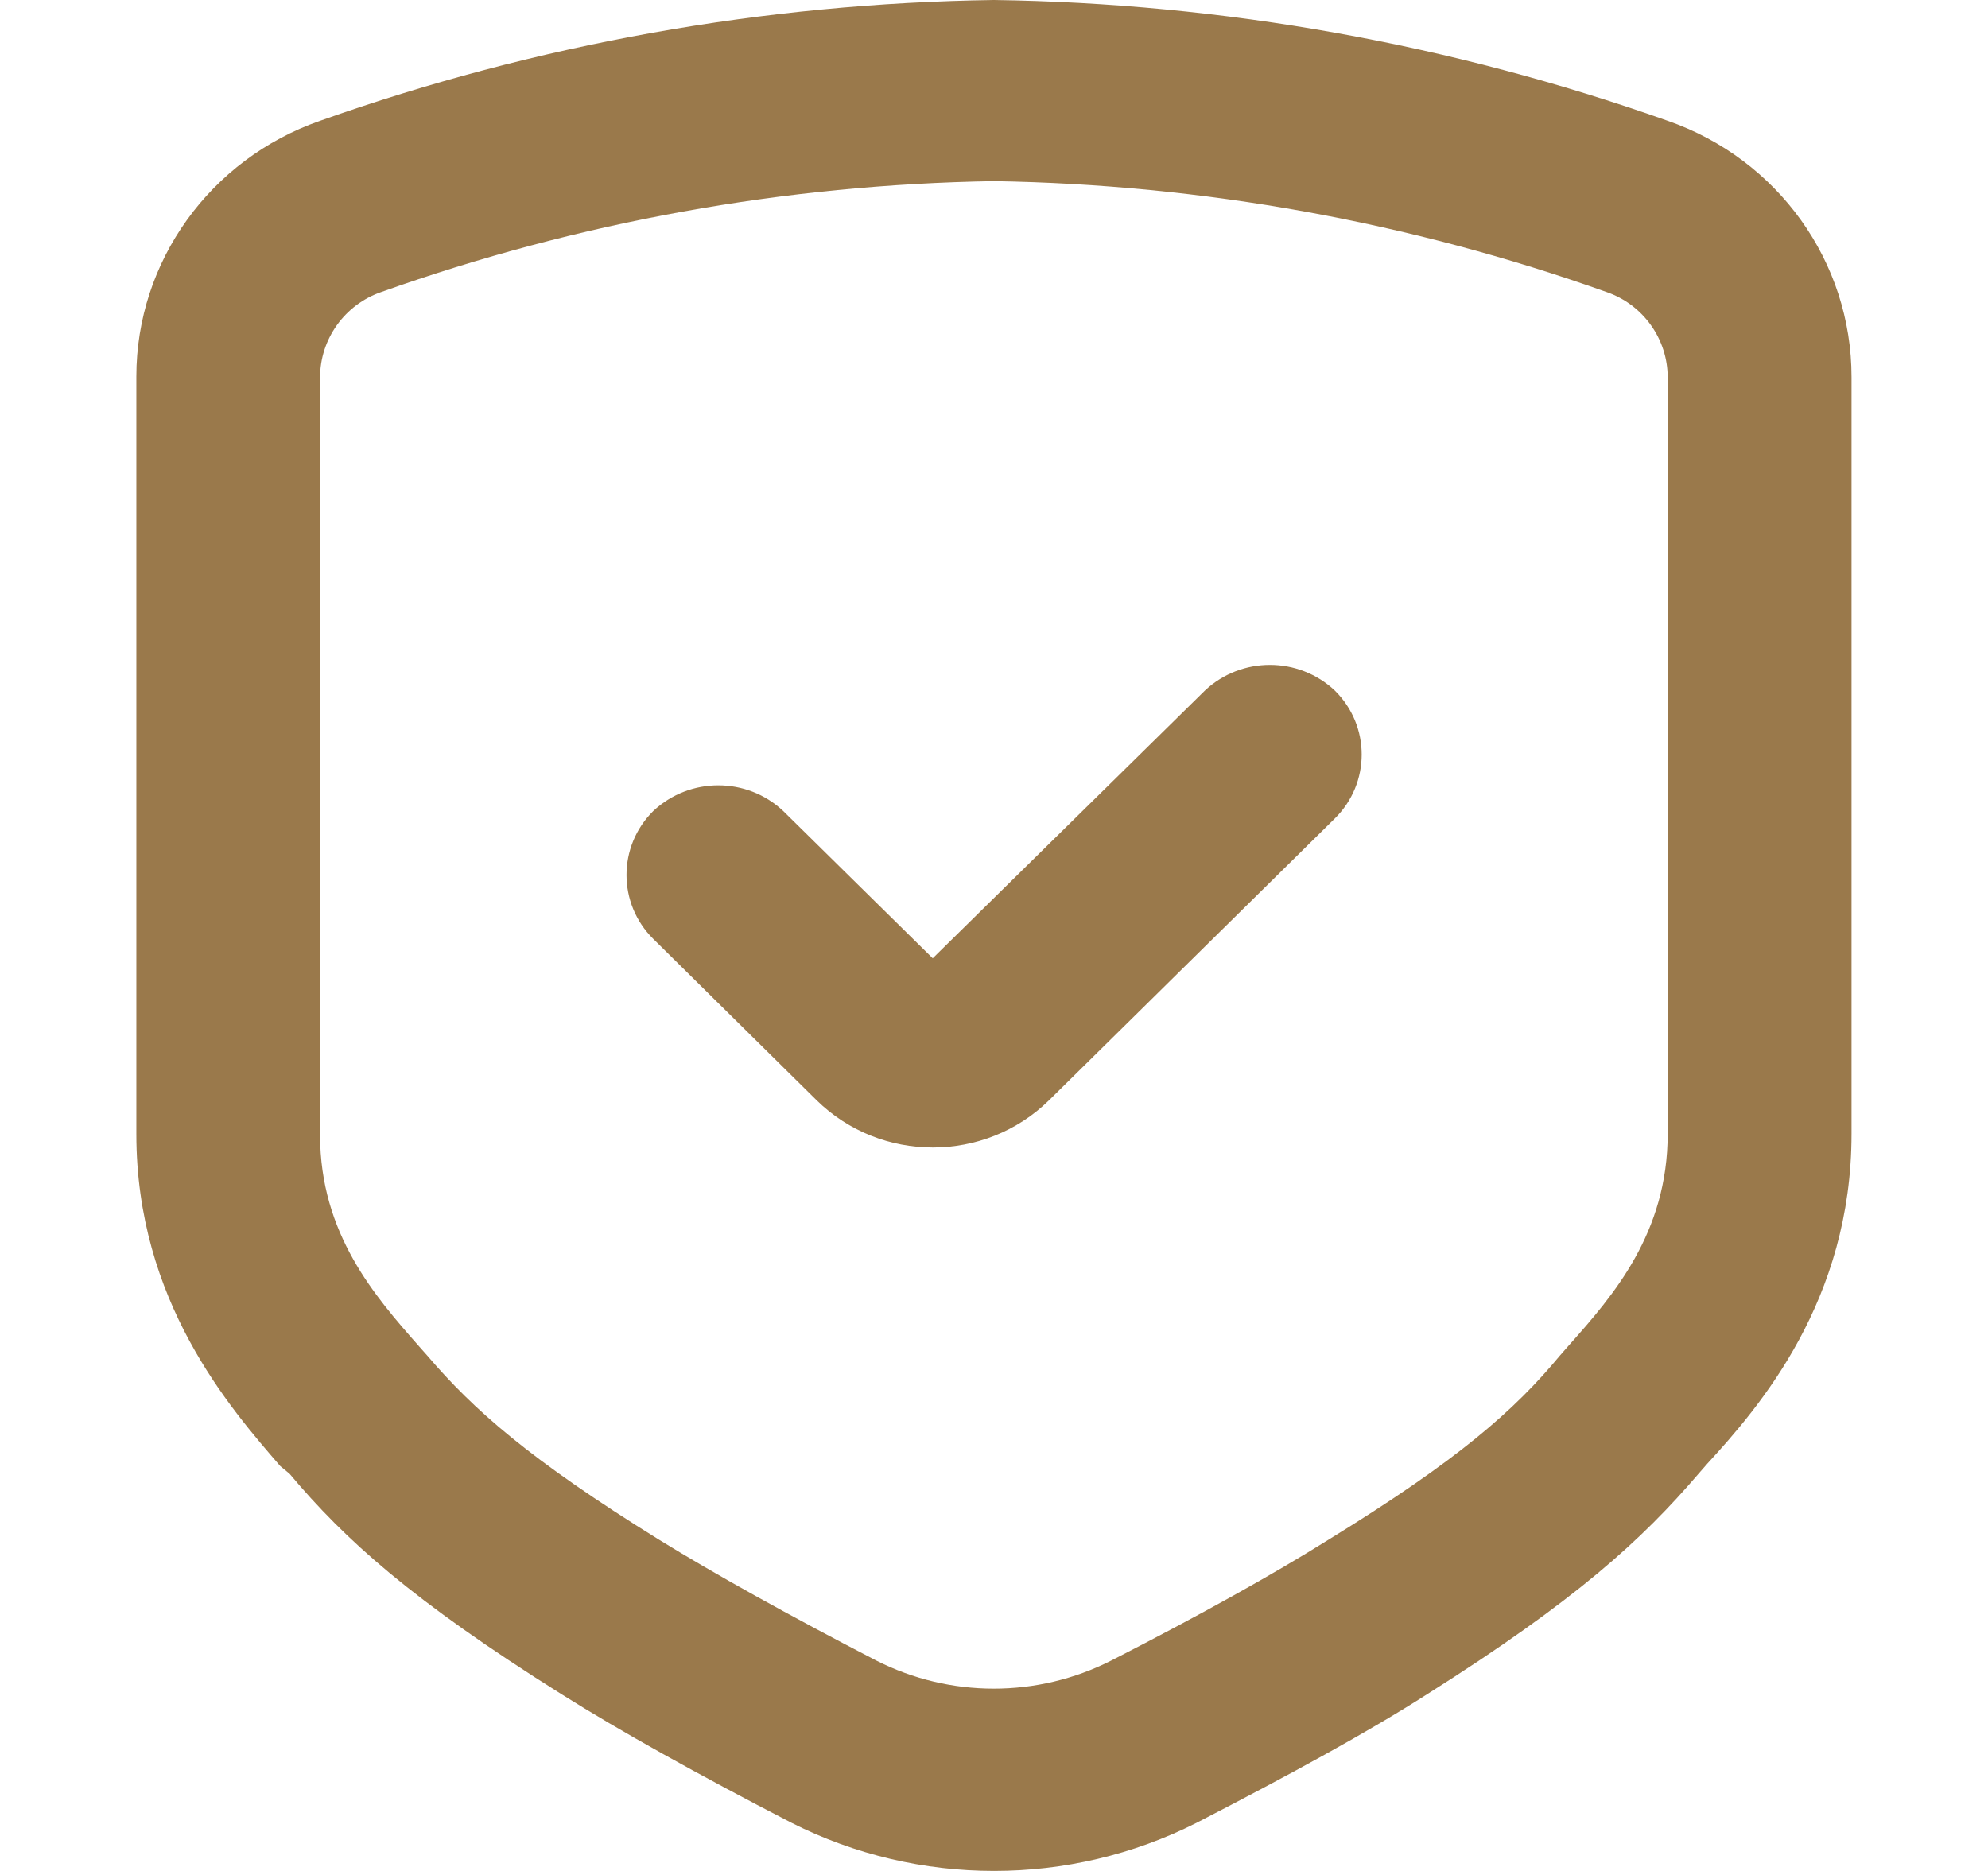 <svg width="17" height="16" viewBox="0 0 17 16" fill="none" xmlns="http://www.w3.org/2000/svg">
<path d="M2.476 12.603C2.95 13.168 3.523 13.685 4.796 14.485C5.301 14.803 5.964 15.172 6.768 15.588C7.855 16.137 9.146 16.137 10.233 15.588C11.035 15.174 11.697 14.813 12.205 14.488C13.476 13.685 14.041 13.168 14.523 12.605L14.599 12.518C15.047 12.03 15.833 11.121 15.833 9.695V3.225C15.833 2.239 15.204 1.361 14.261 1.033C12.412 0.377 10.464 0.028 8.499 0C6.535 0.028 4.586 0.377 2.737 1.033C1.797 1.361 1.166 2.236 1.166 3.22V9.698C1.166 11.128 1.967 12.04 2.397 12.538L2.476 12.603ZM2.737 3.228C2.737 2.9 2.947 2.605 3.261 2.497C4.943 1.898 6.713 1.578 8.499 1.549C10.286 1.578 12.056 1.898 13.737 2.497C14.052 2.605 14.261 2.9 14.261 3.228V9.695C14.261 10.545 13.795 11.079 13.418 11.503L13.339 11.593C12.952 12.06 12.472 12.484 11.359 13.168C10.888 13.463 10.265 13.811 9.502 14.201C8.871 14.521 8.125 14.521 7.494 14.201C6.731 13.806 6.106 13.457 5.637 13.168C4.521 12.476 4.047 12.053 3.654 11.593L3.583 11.513C3.206 11.085 2.737 10.55 2.737 9.706V3.228ZM6.983 9.409C7.533 9.948 8.421 9.948 8.971 9.409L11.414 7C11.721 6.698 11.721 6.207 11.414 5.905C11.103 5.613 10.616 5.613 10.304 5.905L7.976 8.195L6.697 6.935C6.386 6.643 5.899 6.643 5.587 6.935C5.281 7.237 5.281 7.728 5.587 8.03L6.983 9.409Z" fill="#9A794B"/>
</svg>
